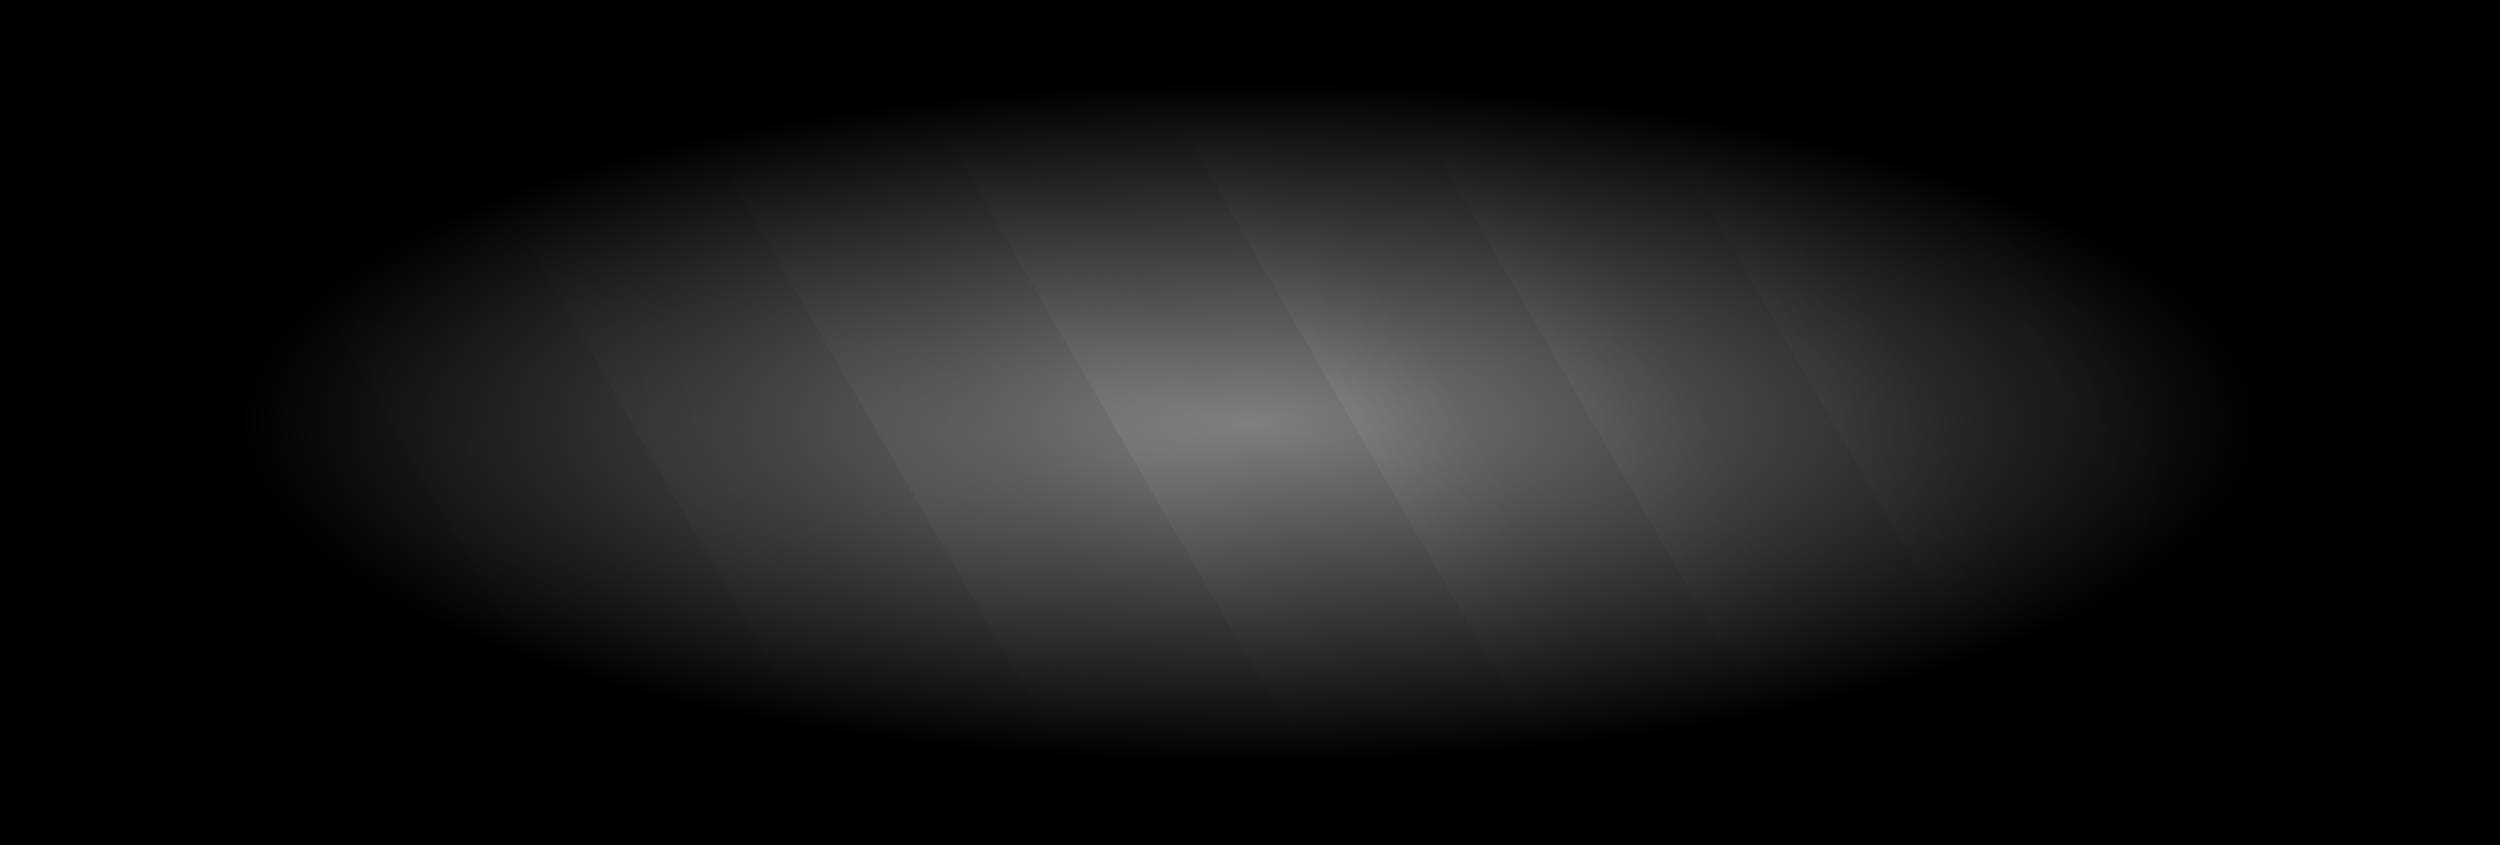 <svg width="1920" height="649" fill="none" xmlns="http://www.w3.org/2000/svg"><rect width="100%" height="100%" fill="#808080" stroke="none"/><mask id="a" style="mask-type:alpha" maskUnits="userSpaceOnUse" x="0" y="0" width="1920" height="649"><path fill="#C4C4C4" d="M0 0h1920v649H0z"/></mask><g mask="url(#a)"><path opacity=".07" transform="rotate(-30 -894 -146)" fill="url(#b)" d="M-894-146h160v1600h-160z"/><path opacity=".07" transform="rotate(-30 -709.436 -146)" fill="url(#c)" d="M-709.436-146h160v1600h-160z"/><path opacity=".07" transform="rotate(-30 -524.871 -146)" fill="url(#d)" d="M-524.871-146h160v1600h-160z"/><path opacity=".07" transform="rotate(-30 -340.307 -146)" fill="url(#e)" d="M-340.307-146h160v1600h-160z"/><path opacity=".07" transform="rotate(-30 -155.742 -146)" fill="url(#f)" d="M-155.742-146h160v1600h-160z"/><path opacity=".07" transform="rotate(-30 28.822 -146)" fill="url(#g)" d="M28.822-146h160v1600h-160z"/><path opacity=".07" transform="rotate(-30 213.387 -146)" fill="url(#h)" d="M213.387-146h160v1600h-160z"/><path opacity=".07" transform="rotate(-30 397.951 -146)" fill="url(#i)" d="M397.951-146h160v1600h-160z"/><path opacity=".07" transform="rotate(-30 582.516 -146)" fill="url(#j)" d="M582.516-146h160v1600h-160z"/><path opacity=".07" transform="rotate(-30 767.08 -146)" fill="url(#k)" d="M767.08-146h160v1600h-160z"/><path opacity=".07" transform="rotate(-30 951.645 -146)" fill="url(#l)" d="M951.645-146h160v1600h-160z"/><path opacity=".07" transform="rotate(-30 1136.21 -146)" fill="url(#m)" d="M1136.21-146h160v1600h-160z"/><path opacity=".07" transform="rotate(-30 1320.77 -146)" fill="url(#n)" d="M1320.77-146h160v1600h-160z"/><path opacity=".07" transform="rotate(-30 1505.34 -146)" fill="url(#o)" d="M1505.34-146h160v1600h-160z"/><path opacity=".07" transform="rotate(-30 1689.9 -146)" fill="url(#p)" d="M1689.9-146h160v1600h-160z"/><path opacity=".07" transform="rotate(-30 1874.47 -146)" fill="url(#q)" d="M1874.47-146h160v1600h-160z"/></g><path fill="url(#r)" d="M0 0h1920v649H0z"/><defs><linearGradient id="b" x1="-894" y1="566" x2="-814" y2="566" gradientUnits="userSpaceOnUse"><stop stop-color="#fff"/><stop offset="1" stop-color="#fff" stop-opacity="0"/></linearGradient><linearGradient id="c" x1="-709.436" y1="566" x2="-629.436" y2="566" gradientUnits="userSpaceOnUse"><stop stop-color="#fff"/><stop offset="1" stop-color="#fff" stop-opacity="0"/></linearGradient><linearGradient id="d" x1="-524.871" y1="566" x2="-444.871" y2="566" gradientUnits="userSpaceOnUse"><stop stop-color="#fff"/><stop offset="1" stop-color="#fff" stop-opacity="0"/></linearGradient><linearGradient id="e" x1="-340.307" y1="566" x2="-260.307" y2="566" gradientUnits="userSpaceOnUse"><stop stop-color="#fff"/><stop offset="1" stop-color="#fff" stop-opacity="0"/></linearGradient><linearGradient id="f" x1="-155.742" y1="566" x2="-75.742" y2="566" gradientUnits="userSpaceOnUse"><stop stop-color="#fff"/><stop offset="1" stop-color="#fff" stop-opacity="0"/></linearGradient><linearGradient id="g" x1="28.822" y1="566" x2="108.822" y2="566" gradientUnits="userSpaceOnUse"><stop stop-color="#fff"/><stop offset="1" stop-color="#fff" stop-opacity="0"/></linearGradient><linearGradient id="h" x1="213.387" y1="566" x2="293.387" y2="566" gradientUnits="userSpaceOnUse"><stop stop-color="#fff"/><stop offset="1" stop-color="#fff" stop-opacity="0"/></linearGradient><linearGradient id="i" x1="397.951" y1="566" x2="477.951" y2="566" gradientUnits="userSpaceOnUse"><stop stop-color="#fff"/><stop offset="1" stop-color="#fff" stop-opacity="0"/></linearGradient><linearGradient id="j" x1="582.516" y1="566" x2="662.516" y2="566" gradientUnits="userSpaceOnUse"><stop stop-color="#fff"/><stop offset="1" stop-color="#fff" stop-opacity="0"/></linearGradient><linearGradient id="k" x1="767.08" y1="566" x2="847.08" y2="566" gradientUnits="userSpaceOnUse"><stop stop-color="#fff"/><stop offset="1" stop-color="#fff" stop-opacity="0"/></linearGradient><linearGradient id="l" x1="951.645" y1="566" x2="1031.64" y2="566" gradientUnits="userSpaceOnUse"><stop stop-color="#fff"/><stop offset="1" stop-color="#fff" stop-opacity="0"/></linearGradient><linearGradient id="m" x1="1136.21" y1="566" x2="1216.21" y2="566" gradientUnits="userSpaceOnUse"><stop stop-color="#fff"/><stop offset="1" stop-color="#fff" stop-opacity="0"/></linearGradient><linearGradient id="n" x1="1320.77" y1="566" x2="1400.77" y2="566" gradientUnits="userSpaceOnUse"><stop stop-color="#fff"/><stop offset="1" stop-color="#fff" stop-opacity="0"/></linearGradient><linearGradient id="o" x1="1505.34" y1="566" x2="1585.34" y2="566" gradientUnits="userSpaceOnUse"><stop stop-color="#fff"/><stop offset="1" stop-color="#fff" stop-opacity="0"/></linearGradient><linearGradient id="p" x1="1689.9" y1="566" x2="1769.9" y2="566" gradientUnits="userSpaceOnUse"><stop stop-color="#fff"/><stop offset="1" stop-color="#fff" stop-opacity="0"/></linearGradient><linearGradient id="q" x1="1874.47" y1="566" x2="1954.47" y2="566" gradientUnits="userSpaceOnUse"><stop stop-color="#fff"/><stop offset="1" stop-color="#fff" stop-opacity="0"/></linearGradient><radialGradient id="r" cx="0" cy="0" r="1" gradientUnits="userSpaceOnUse" gradientTransform="matrix(0 261.086 -772.397 0 960 324.5)"><stop stop-opacity="0"/><stop offset="1"/></radialGradient></defs></svg>
